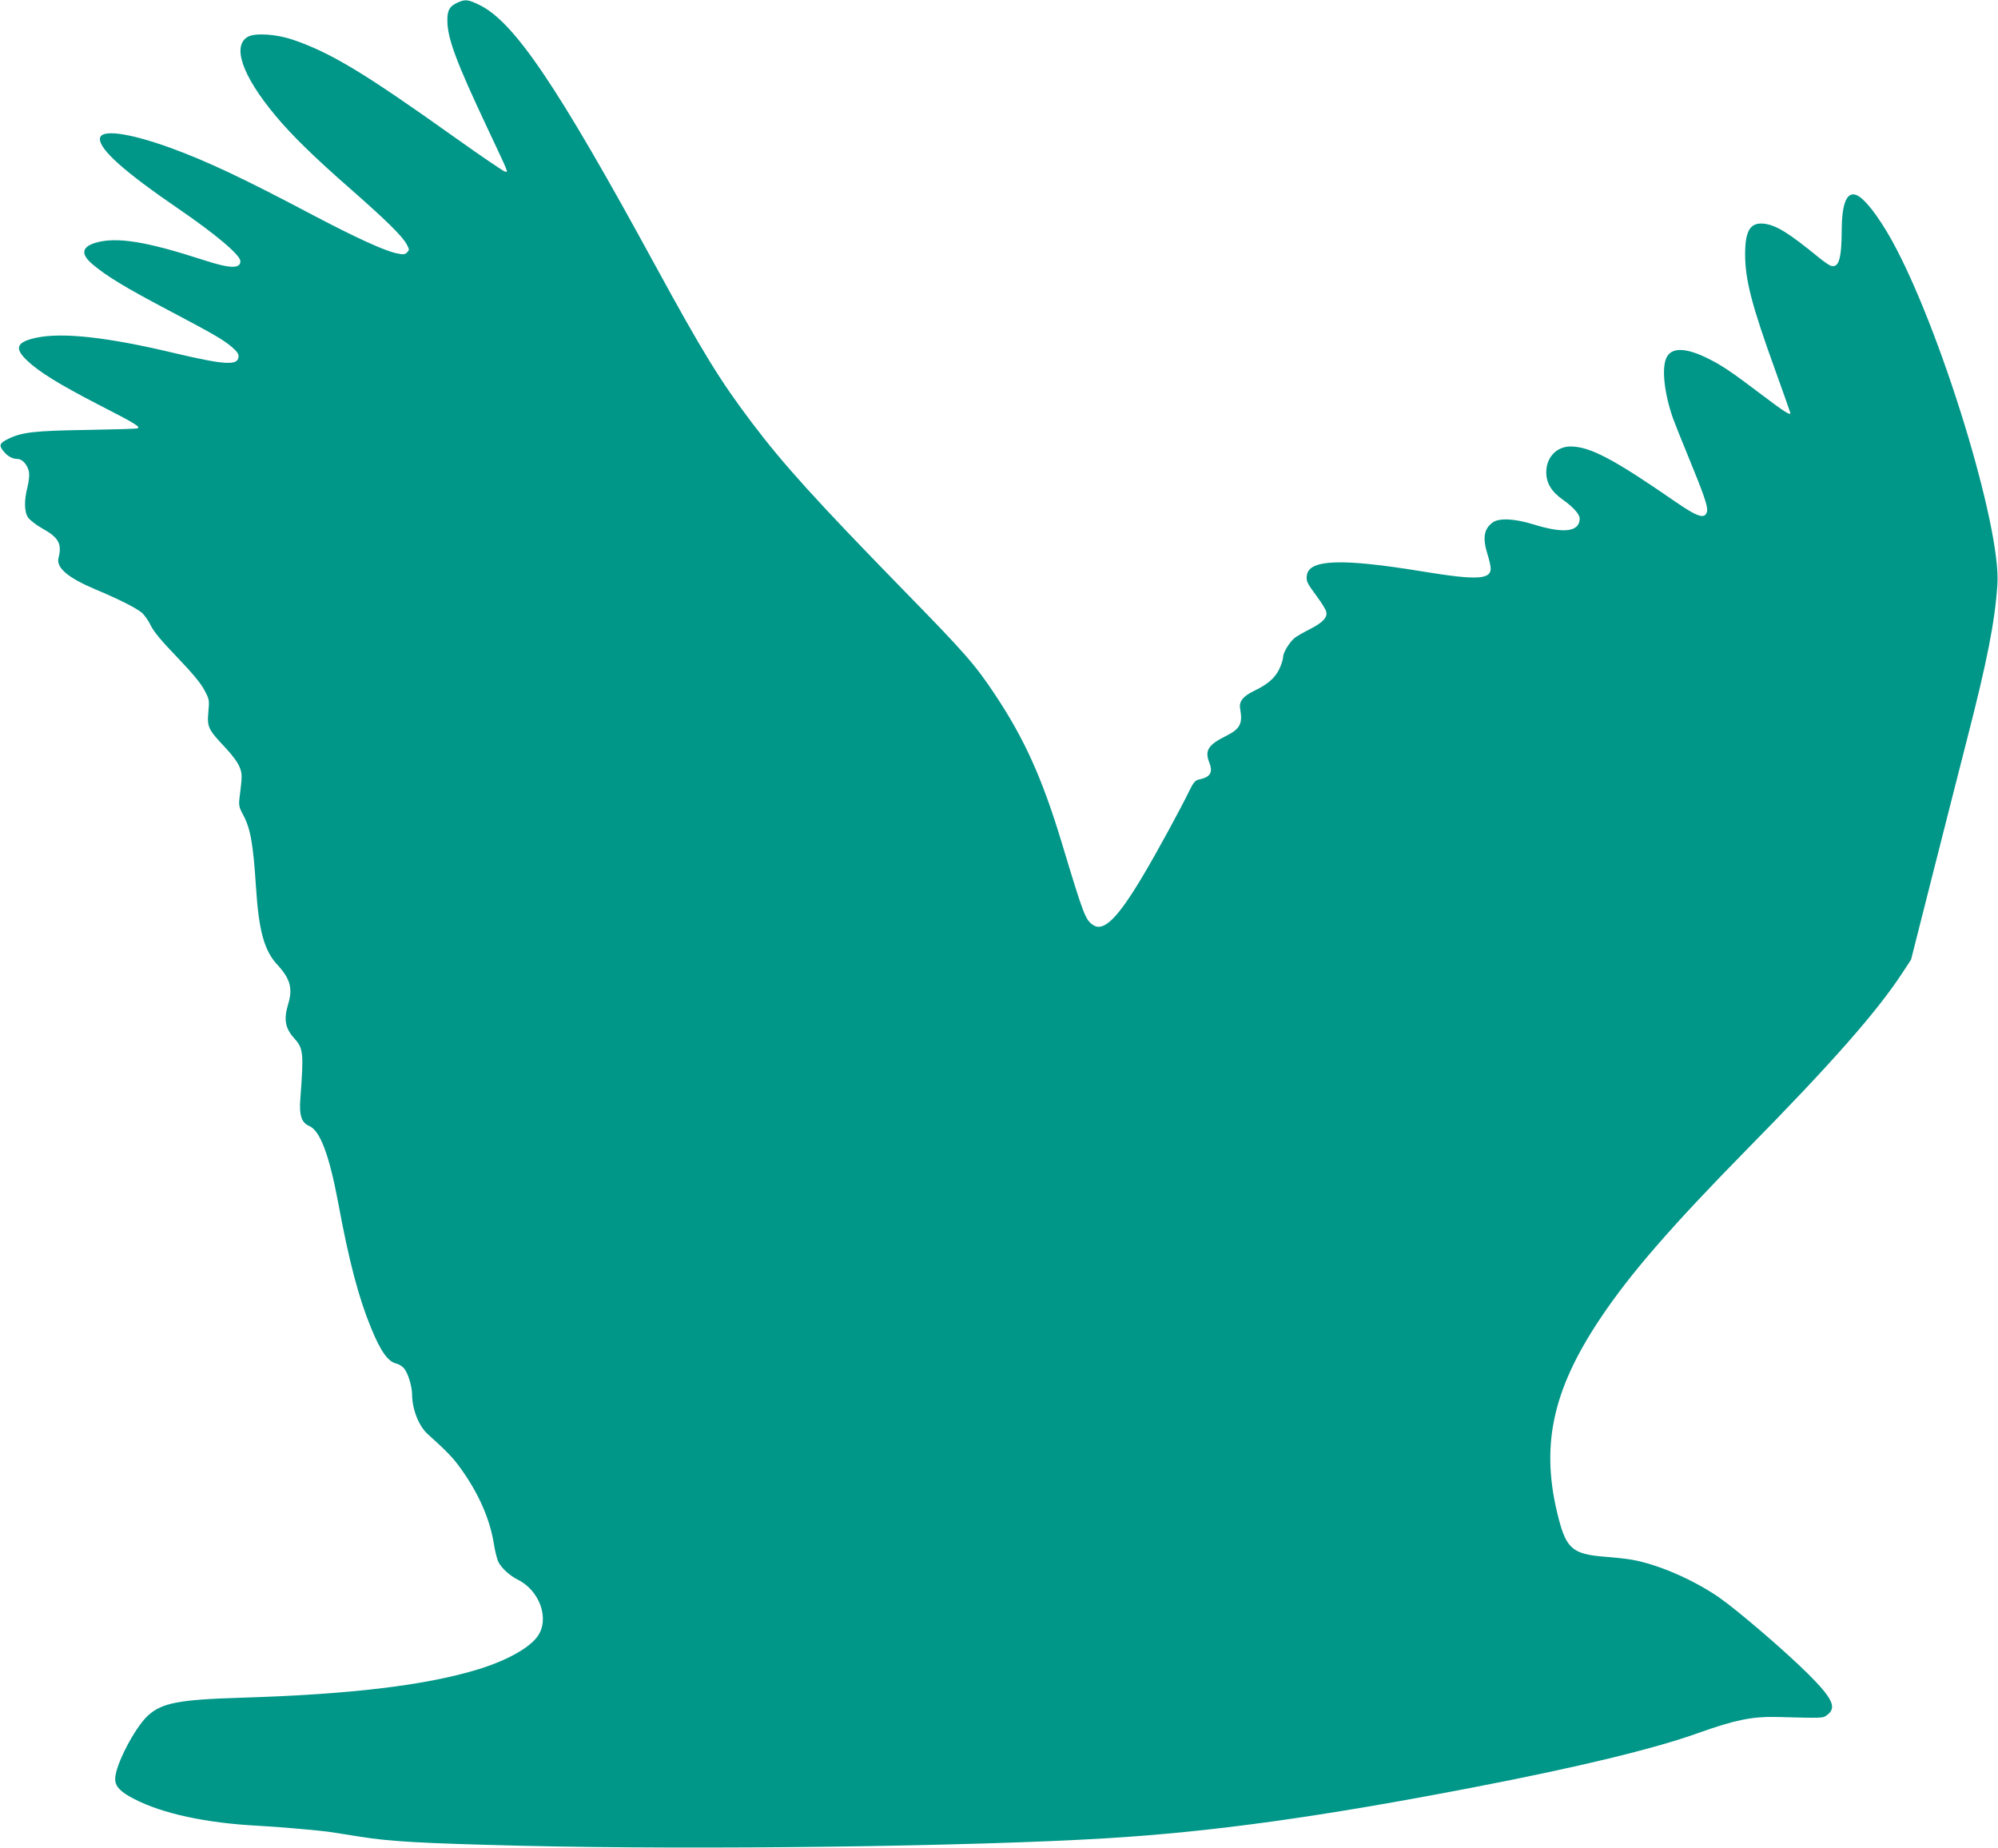 <?xml version="1.0" standalone="no"?>
<!DOCTYPE svg PUBLIC "-//W3C//DTD SVG 20010904//EN"
 "http://www.w3.org/TR/2001/REC-SVG-20010904/DTD/svg10.dtd">
<svg version="1.0" xmlns="http://www.w3.org/2000/svg"
 width="1280pt" height="1184pt" viewBox="0 0 1280 1184"
 preserveAspectRatio="xMidYMid meet">
<g transform="translate(0,1184) scale(0.1,-0.1)"
fill="#009688" stroke="none">
<path d="M2935 11825 c-55 -24 -70 -50 -69 -119 1 -112 57 -263 254 -681 147
-313 135 -285 117 -285 -8 0 -151 97 -318 216 -591 421 -801 547 -1044 630
-103 35 -236 44 -284 20 -107 -56 -41 -249 173 -506 105 -126 246 -264 481
-470 228 -200 333 -303 361 -356 17 -32 17 -35 2 -51 -15 -14 -24 -15 -70 -5
-82 19 -259 100 -533 244 -448 237 -680 346 -916 432 -272 98 -449 120 -449
56 0 -70 158 -211 500 -445 243 -166 400 -299 400 -338 0 -50 -67 -48 -238 8
-370 120 -556 149 -690 110 -89 -27 -96 -73 -19 -138 87 -74 212 -150 478
-290 297 -157 359 -192 417 -242 33 -29 42 -43 40 -63 -7 -55 -93 -49 -418 28
-420 100 -708 132 -876 97 -126 -27 -144 -65 -65 -142 77 -75 205 -154 460
-286 246 -126 275 -145 250 -153 -8 -3 -153 -7 -324 -10 -329 -5 -414 -14
-502 -57 -55 -27 -61 -41 -33 -76 27 -35 57 -52 92 -53 32 0 65 -38 74 -85 3
-18 -1 -60 -10 -95 -22 -85 -21 -158 4 -195 11 -16 52 -48 91 -70 105 -58 127
-99 104 -188 -17 -63 60 -128 238 -203 150 -63 257 -117 296 -149 17 -15 43
-52 57 -82 19 -39 67 -97 168 -202 97 -101 151 -166 174 -209 33 -61 34 -66
27 -141 -9 -98 -1 -114 105 -226 49 -52 84 -100 95 -129 18 -45 17 -55 -1
-201 -5 -43 -2 -58 24 -105 47 -88 64 -185 82 -463 18 -281 53 -407 138 -498
82 -89 99 -151 67 -255 -28 -94 -18 -151 40 -215 59 -65 61 -93 39 -389 -8
-106 8 -152 58 -173 68 -29 127 -184 184 -488 69 -374 131 -610 210 -802 63
-155 110 -220 165 -232 16 -4 38 -18 49 -32 25 -32 50 -114 50 -167 1 -94 43
-201 100 -252 124 -112 163 -152 212 -221 114 -158 187 -324 212 -483 8 -49
21 -101 30 -117 20 -39 73 -87 124 -112 140 -70 204 -251 127 -361 -52 -76
-201 -158 -385 -214 -339 -103 -822 -160 -1520 -181 -394 -12 -503 -33 -592
-114 -84 -77 -209 -317 -210 -404 -1 -49 31 -84 121 -130 180 -94 463 -155
796 -172 123 -6 394 -30 460 -40 17 -2 100 -16 185 -29 198 -32 389 -43 1039
-59 1145 -27 2881 -5 3751 48 679 41 1375 138 2350 326 670 129 1163 248 1445
350 227 81 339 104 490 101 317 -8 301 -9 332 14 62 46 32 107 -126 264 -149
148 -453 408 -570 489 -166 114 -391 211 -556 240 -33 6 -115 15 -183 20 -193
16 -237 52 -286 241 -120 459 -45 820 267 1286 189 283 452 586 934 1077 551
560 838 887 1001 1136 l55 84 132 521 c73 287 175 690 228 896 128 498 177
747 193 985 26 368 -366 1645 -676 2205 -88 158 -177 272 -228 291 -60 23 -92
-53 -93 -220 -1 -188 -18 -247 -68 -234 -10 2 -42 24 -72 48 -203 166 -279
212 -357 222 -89 10 -122 -43 -122 -197 0 -162 43 -327 191 -736 54 -151 99
-277 99 -280 0 -17 -43 11 -179 114 -202 153 -264 195 -364 243 -137 65 -224
63 -253 -7 -29 -69 -11 -227 44 -384 11 -31 56 -143 100 -250 98 -238 125
-317 118 -346 -13 -52 -59 -37 -204 63 -395 273 -546 353 -671 353 -89 0 -155
-70 -155 -165 0 -69 33 -124 105 -175 67 -47 109 -94 109 -121 0 -86 -101 -99
-296 -38 -123 38 -221 42 -262 12 -56 -42 -65 -99 -32 -205 11 -34 20 -75 20
-90 0 -71 -93 -75 -440 -18 -518 85 -728 77 -738 -28 -4 -37 1 -46 67 -136 28
-38 54 -80 57 -93 10 -37 -20 -70 -104 -113 -42 -21 -87 -47 -99 -57 -34 -29
-73 -94 -73 -122 0 -15 -12 -51 -26 -80 -29 -57 -75 -96 -161 -137 -70 -34
-97 -68 -88 -114 17 -96 0 -129 -92 -175 -110 -54 -135 -92 -108 -163 28 -71
11 -100 -67 -116 -21 -5 -34 -20 -60 -74 -53 -110 -210 -398 -293 -537 -163
-275 -253 -365 -321 -321 -51 34 -60 58 -203 531 -124 410 -238 662 -426 945
-129 194 -192 266 -591 674 -552 566 -767 803 -966 1067 -204 269 -317 453
-623 1014 -629 1154 -904 1560 -1129 1666 -67 32 -86 34 -131 14z"/>
</g>
</svg>

